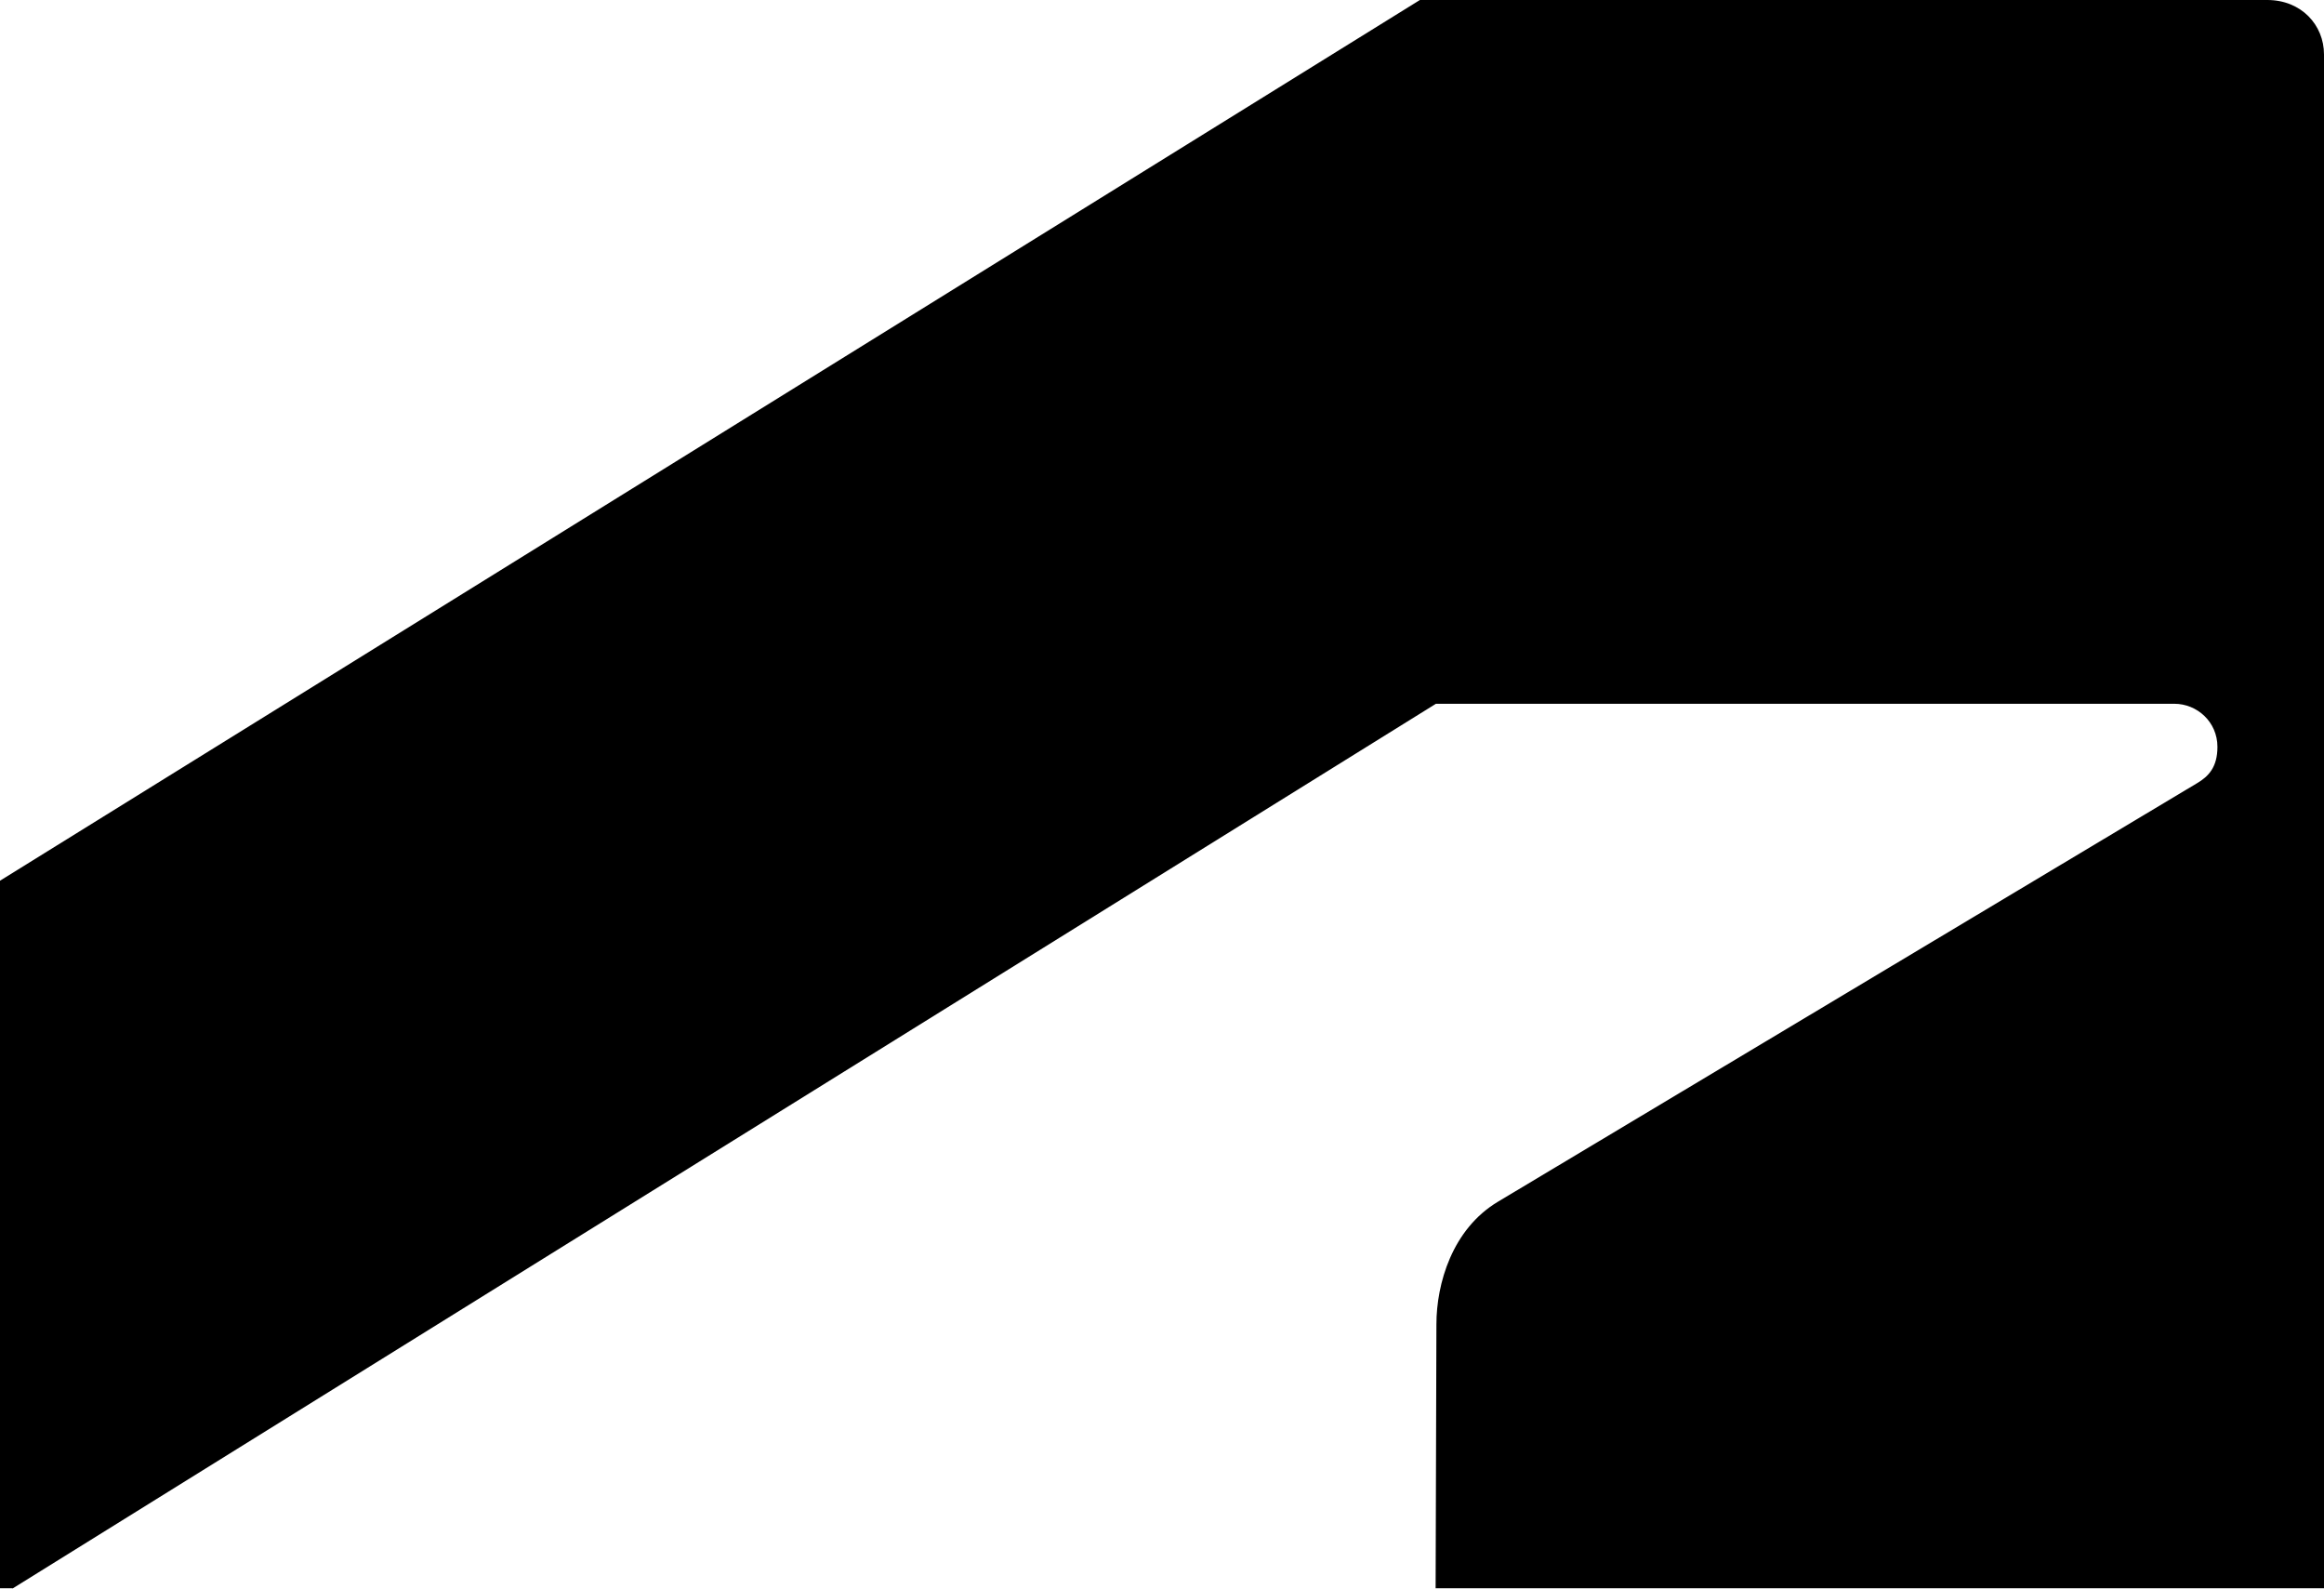 <?xml version="1.0" encoding="UTF-8" standalone="no"?>
<!-- Created with Inkscape (http://www.inkscape.org/) -->

<svg
        width="64.029mm"
        height="43.758mm"
        viewBox="0 0 64.029 43.758"
        version="1.1"
        id="svg112"
        inkscape:version="1.1.1 (3bf5ae0d25, 2021-09-20)"
        sodipodi:docname="Zeichnung.svg"
        xmlns:inkscape="http://www.inkscape.org/namespaces/inkscape"
        xmlns:sodipodi="http://sodipodi.sourceforge.net/DTD/sodipodi-0.dtd"
        xmlns="http://www.w3.org/2000/svg"
>
  <sodipodi:namedview
     id="namedview114"
     pagecolor="#ffffff"
     bordercolor="#666666"
     borderopacity="1.0"
     inkscape:pageshadow="2"
     inkscape:pageopacity="0.0"
     inkscape:pagecheckerboard="0"
     inkscape:document-units="mm"
     showgrid="false"
     inkscape:zoom="0.74118967"
     inkscape:cx="223.28967"
     inkscape:cy="313.68489"
     inkscape:window-width="1920"
     inkscape:window-height="1017"
     inkscape:window-x="-8"
     inkscape:window-y="-8"
     inkscape:window-maximized="1"
     inkscape:current-layer="layer1" />
  <defs
     id="defs109" />
  <g
     inkscape:label="Ebene 1"
     inkscape:groupmode="layer"
     id="layer1"
     transform="translate(-46.162,-65.579)">
    <path
       d="M 46.506,109.337 85.723,84.965 H 106.067 c 0.628,0 1.188,0.5 1.188,1.187 0,0.56 -0.246,0.814 -0.56,1 L 87.426,98.685 c -1.255,0.754 -1.689,2.255 -1.689,3.374 l -0.022,7.27 h 24.476 V 67.079 c 0,-0.814 -0.628,-1.5 -1.562,-1.5 H 85.282 L 46.162,89.839 v 19.49 h 0.344 z"
       fill="#000000"
       id="path17"
       style="stroke-width:0.265" />
  </g>
</svg>
